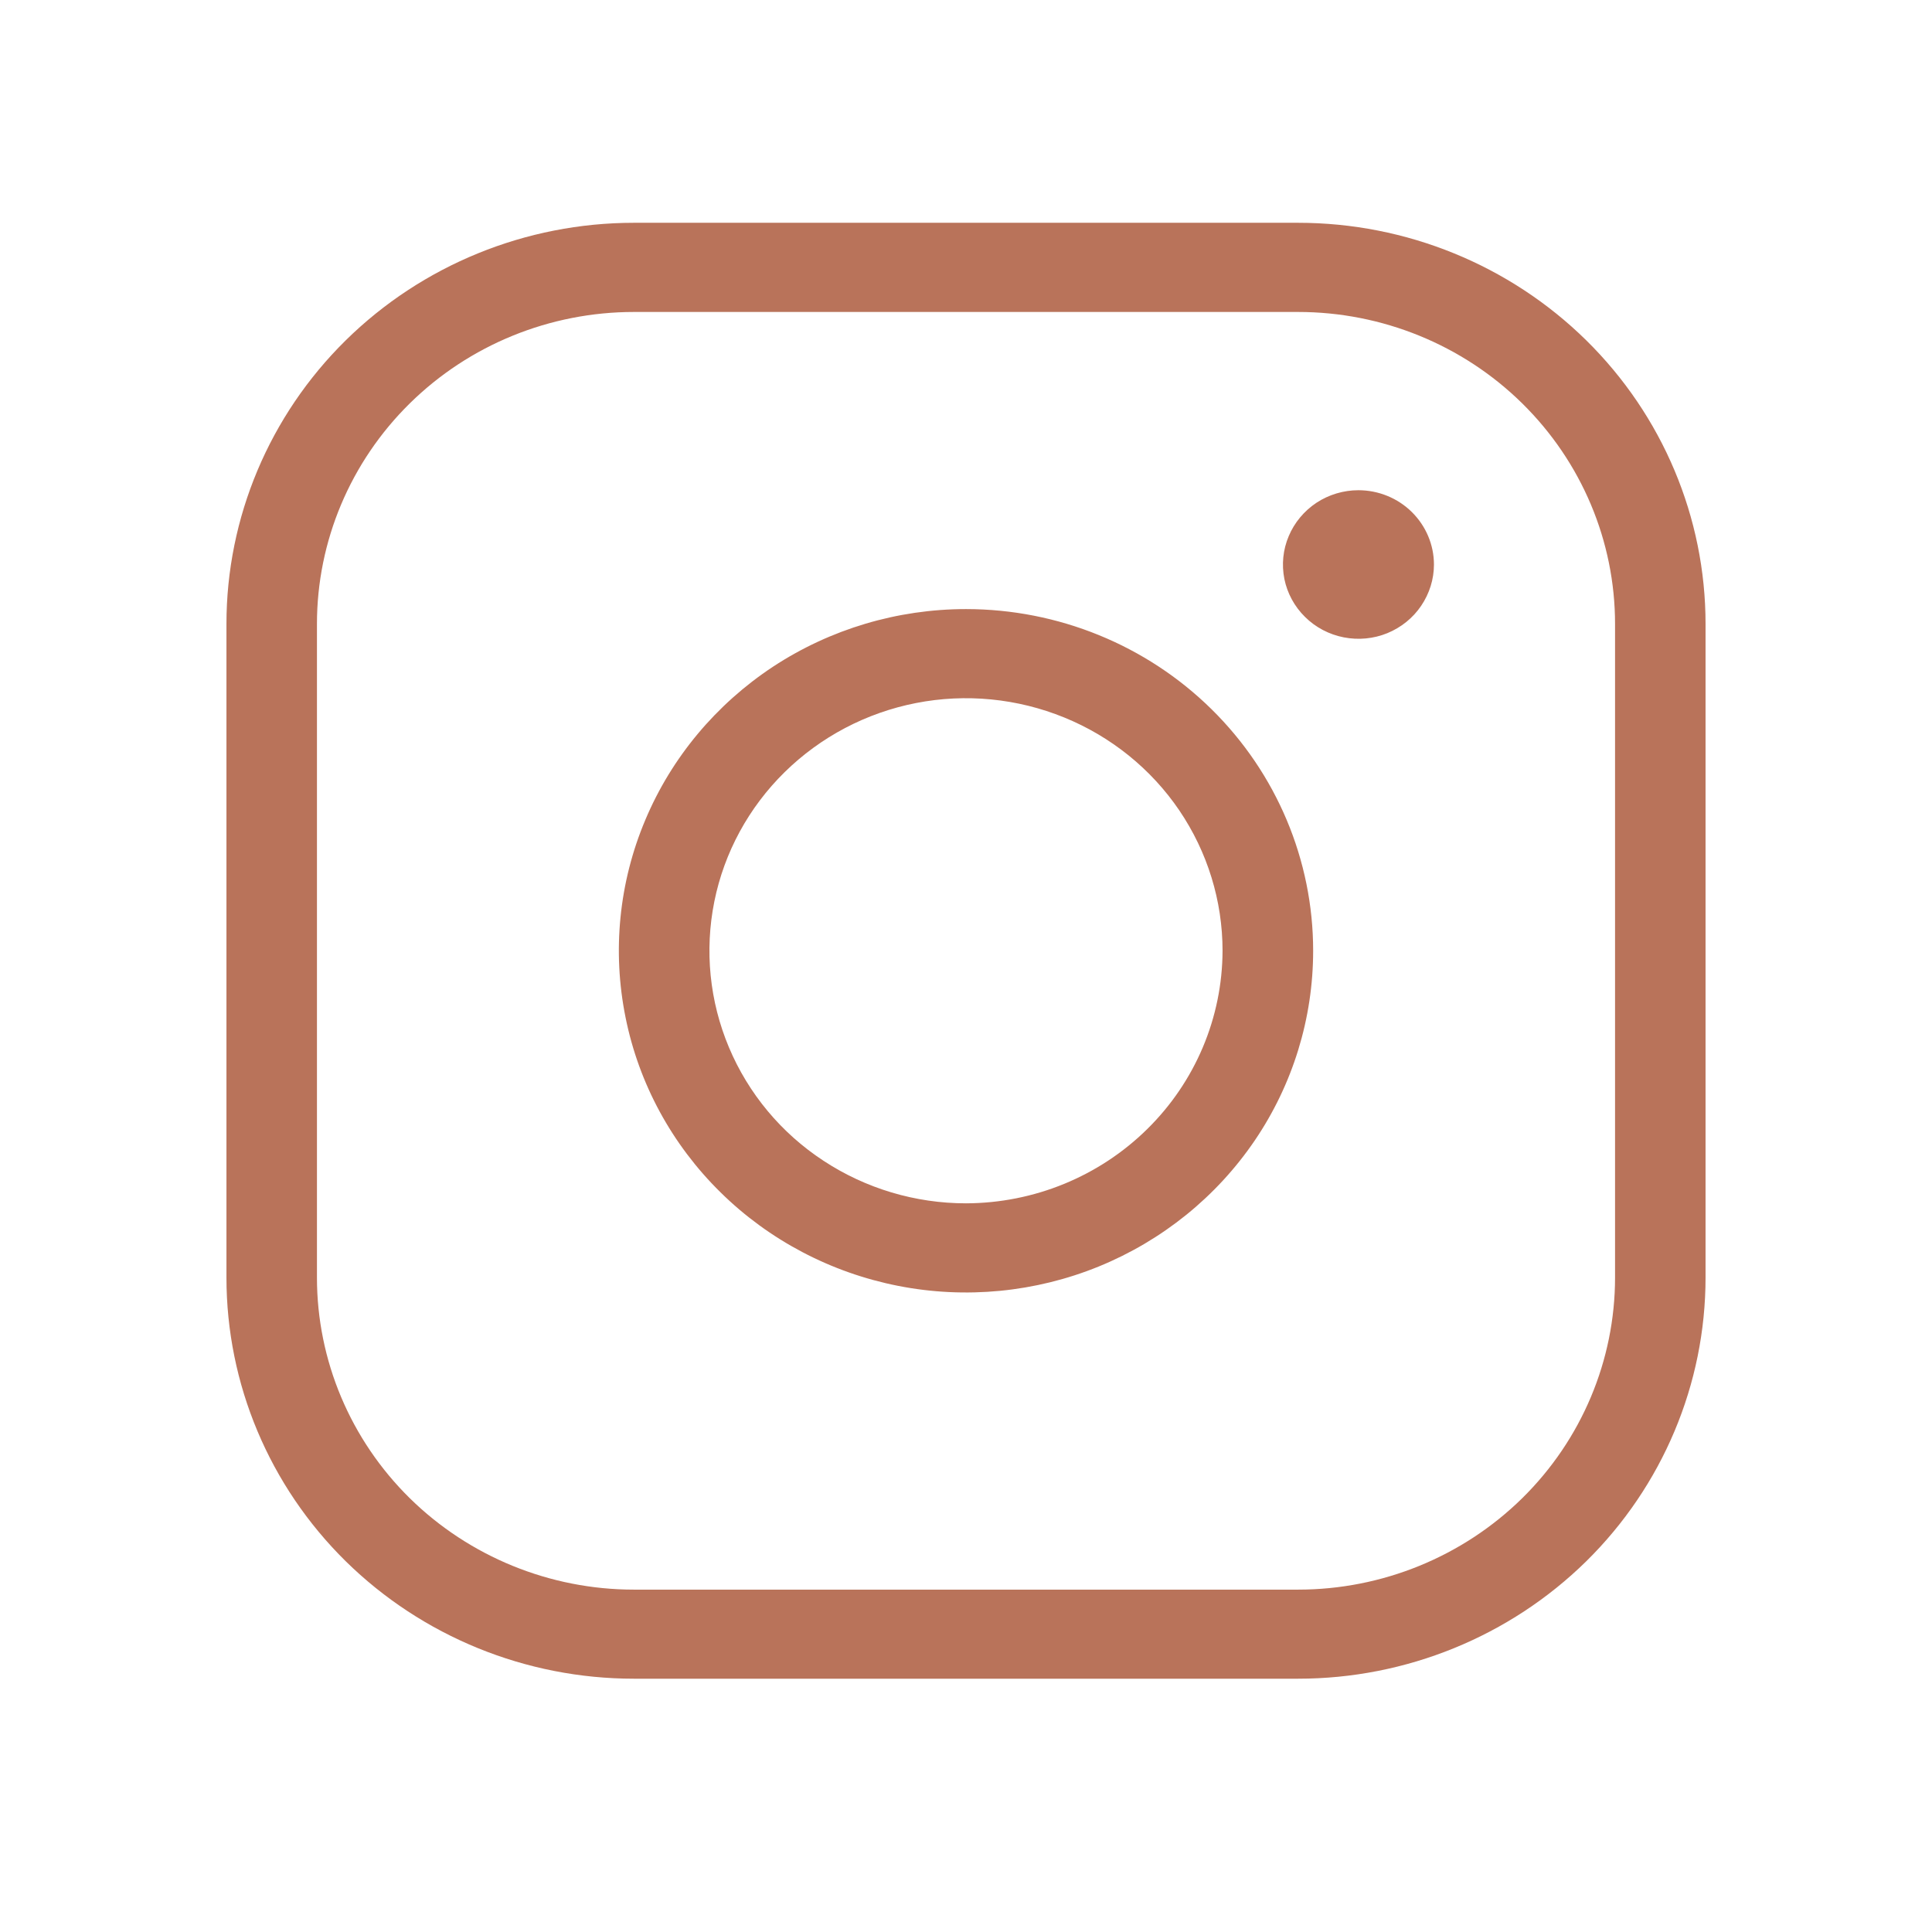 <svg width="19" height="19" viewBox="0 0 19 19" fill="none" xmlns="http://www.w3.org/2000/svg">
<path d="M9.5 5.99C8.825 5.99 8.165 6.187 7.603 6.556C7.042 6.926 6.604 7.45 6.346 8.064C6.087 8.678 6.02 9.354 6.152 10.006C6.283 10.658 6.608 11.256 7.086 11.726C7.563 12.196 8.172 12.516 8.834 12.646C9.496 12.776 10.183 12.709 10.806 12.455C11.43 12.2 11.963 11.77 12.339 11.217C12.714 10.665 12.914 10.015 12.914 9.35C12.914 8.459 12.554 7.604 11.914 6.974C11.274 6.344 10.405 5.99 9.5 5.99ZM9.5 11.834C9.001 11.834 8.513 11.688 8.098 11.415C7.683 11.143 7.36 10.755 7.169 10.301C6.978 9.847 6.928 9.348 7.025 8.866C7.122 8.384 7.363 7.941 7.716 7.594C8.069 7.247 8.518 7.01 9.008 6.914C9.497 6.818 10.005 6.868 10.466 7.056C10.927 7.244 11.321 7.562 11.598 7.97C11.875 8.379 12.023 8.859 12.023 9.35C12.021 10.008 11.755 10.639 11.282 11.104C10.809 11.57 10.169 11.832 9.5 11.834ZM12.766 2.191H6.234C5.171 2.191 4.152 2.607 3.4 3.347C2.649 4.087 2.227 5.09 2.227 6.136V12.564C2.227 13.611 2.649 14.614 3.4 15.354C4.152 16.093 5.171 16.509 6.234 16.509H12.766C13.829 16.509 14.848 16.093 15.6 15.354C16.351 14.614 16.773 13.611 16.773 12.564V6.136C16.773 5.09 16.351 4.087 15.6 3.347C14.848 2.607 13.829 2.191 12.766 2.191ZM15.883 12.564C15.883 13.378 15.554 14.159 14.97 14.734C14.385 15.309 13.592 15.633 12.766 15.633H6.234C5.408 15.633 4.615 15.309 4.03 14.734C3.446 14.159 3.117 13.378 3.117 12.564V6.136C3.117 5.322 3.446 4.542 4.03 3.967C4.615 3.391 5.408 3.068 6.234 3.068H12.766C13.592 3.068 14.385 3.391 14.97 3.967C15.554 4.542 15.883 5.322 15.883 6.136V12.564ZM14.102 5.552C14.102 5.696 14.058 5.837 13.976 5.958C13.895 6.078 13.779 6.171 13.643 6.227C13.508 6.282 13.359 6.296 13.215 6.268C13.071 6.24 12.938 6.17 12.835 6.068C12.731 5.966 12.66 5.836 12.631 5.694C12.603 5.552 12.617 5.406 12.674 5.272C12.73 5.139 12.825 5.025 12.947 4.944C13.069 4.864 13.213 4.821 13.359 4.821C13.556 4.821 13.745 4.898 13.884 5.035C14.023 5.172 14.102 5.358 14.102 5.552Z" fill="#B9735A"/>
</svg>
